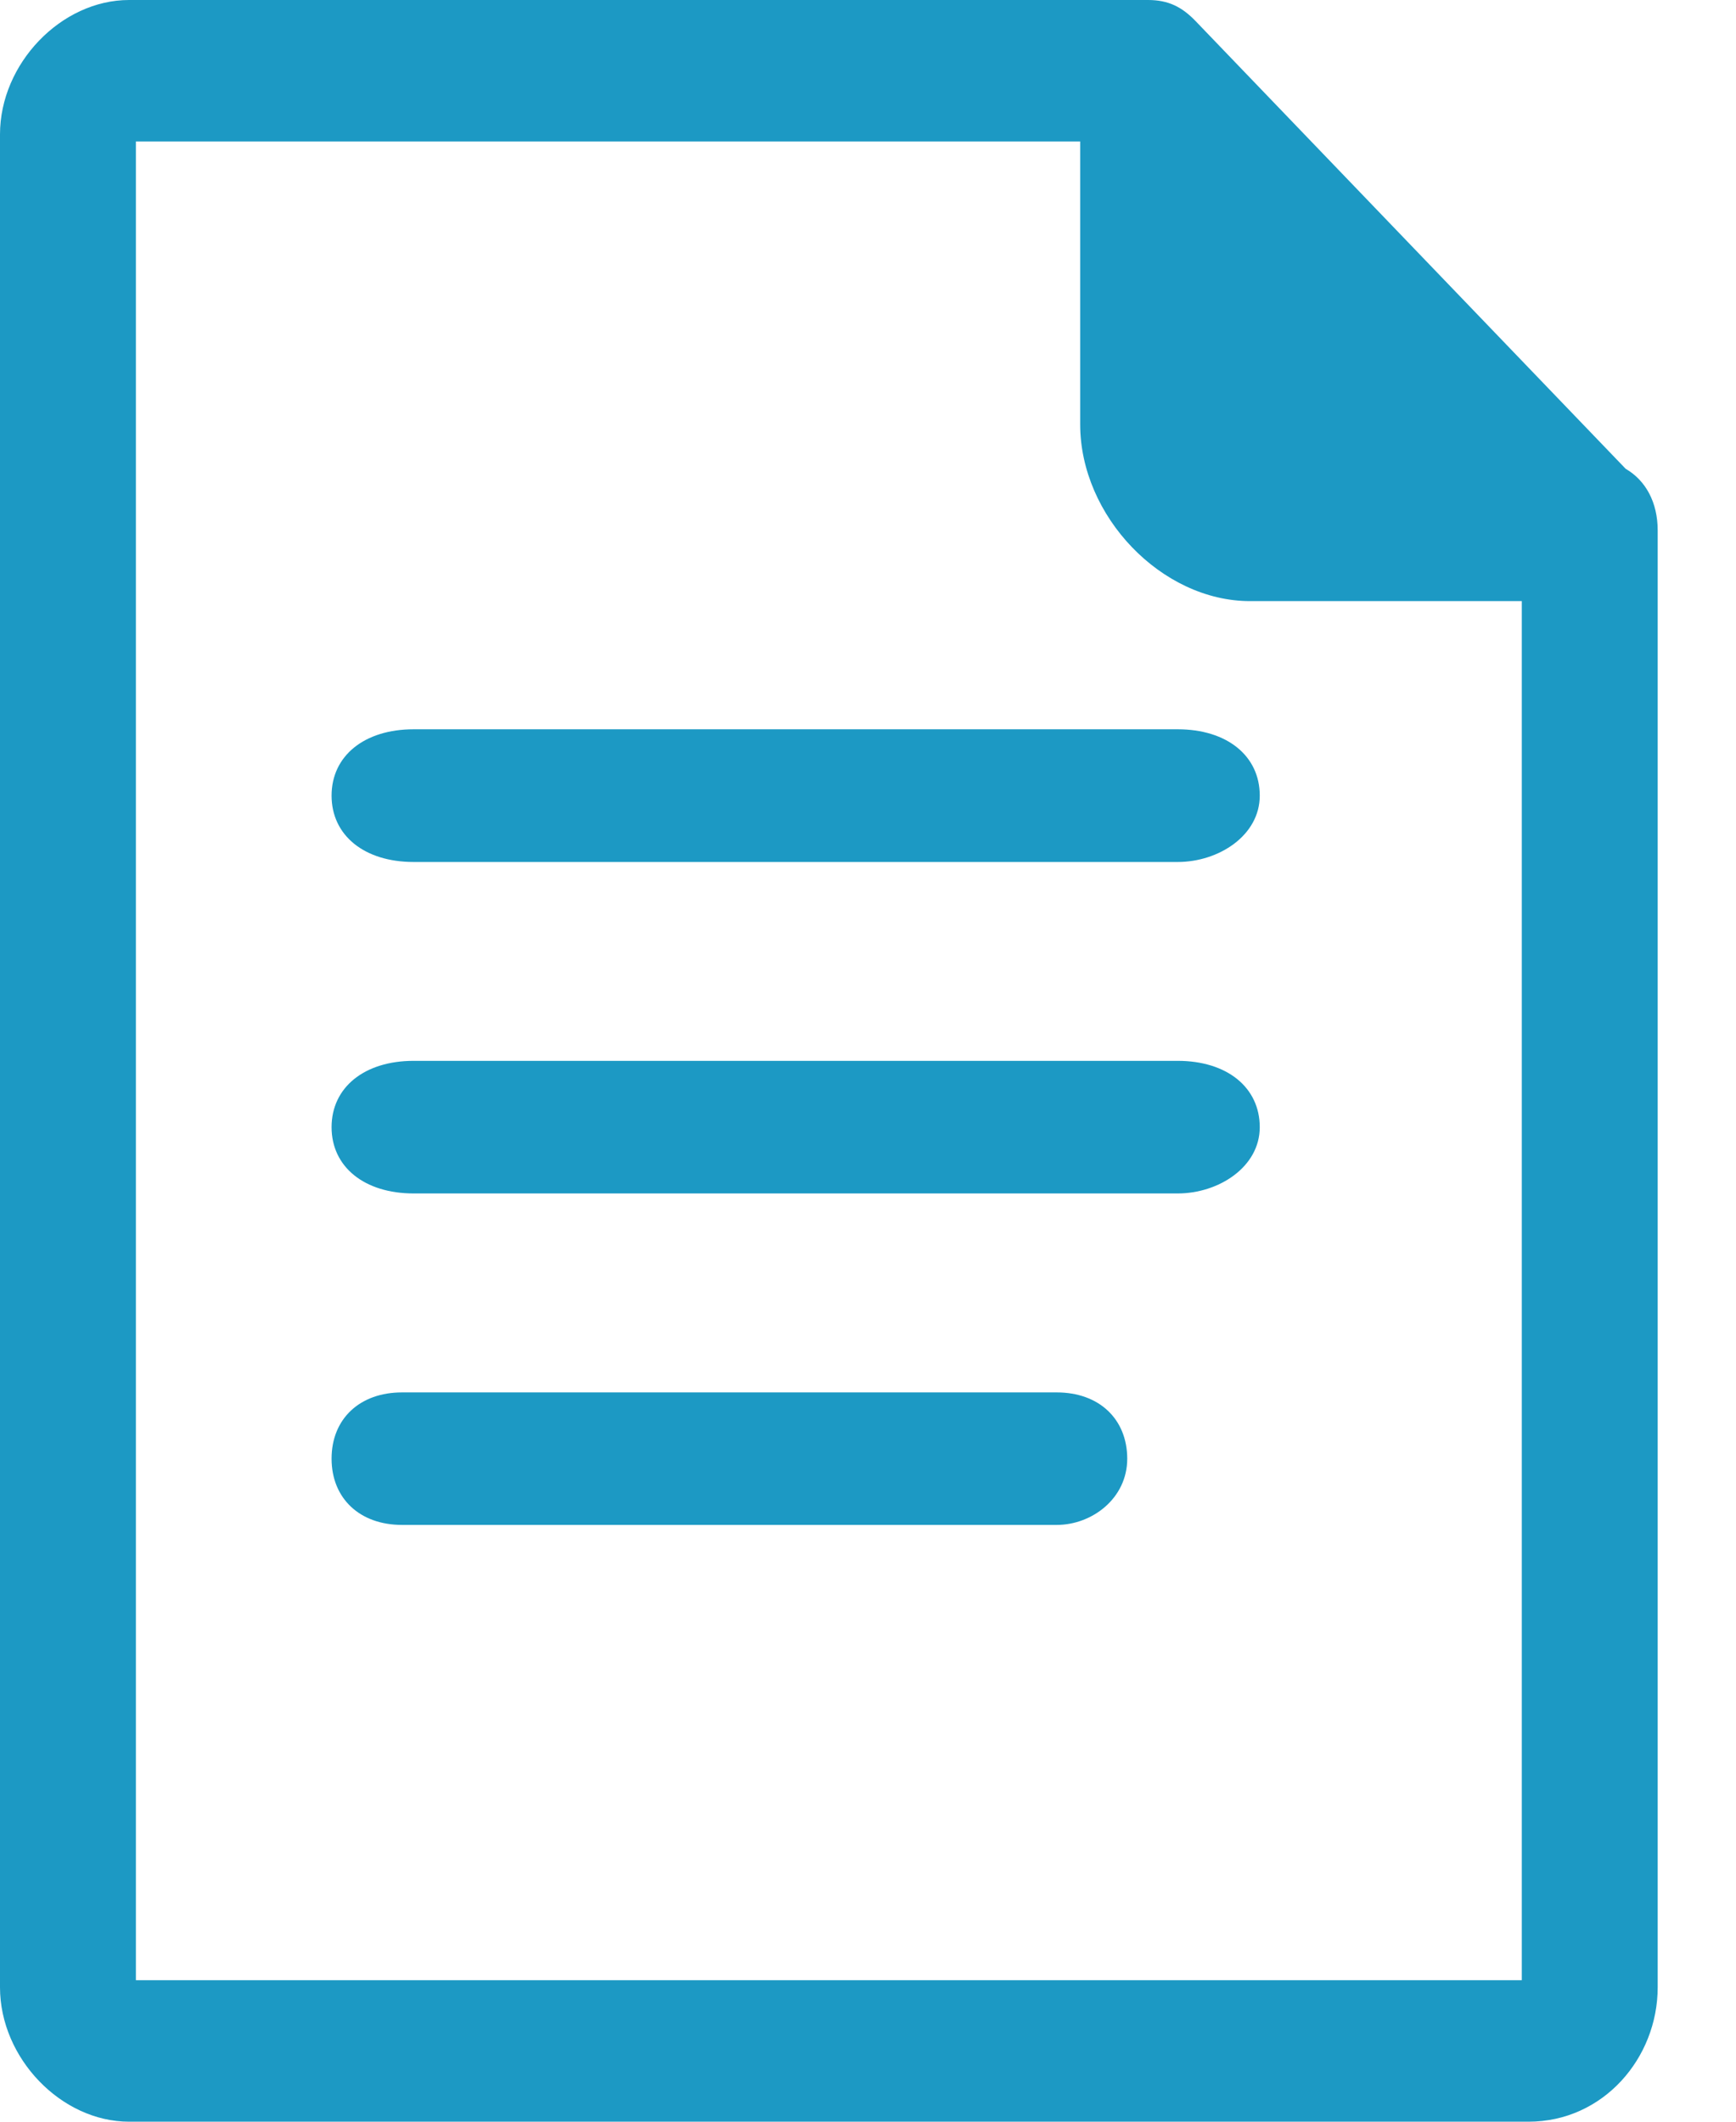 <?xml version="1.0" encoding="UTF-8"?>
<svg width="18px" height="22px" viewBox="0 0 18 22" version="1.1" xmlns="http://www.w3.org/2000/svg" xmlns:xlink="http://www.w3.org/1999/xlink">
    <!-- Generator: Sketch 52.4 (67378) - http://www.bohemiancoding.com/sketch -->
    <title>checklist</title>
    <desc>Created with Sketch.</desc>
    <g id="Homepage" stroke="none" stroke-width="1" fill="none" fill-rule="evenodd">
        <g id="Homepage---Hero-Image-1" transform="translate(-706, -615)" fill="#1C99C4" fill-rule="nonzero">
            <g id="Group-8" transform="translate(530, 583)">
                <g id="checklist" transform="translate(176, 32)">
                    <path d="M16.856,4.861 L12.398,0.22 C12.257,0.073 12.116,0 11.904,0 L1.338,0 C0.634,0 0,0.66 0,1.393 L0,20.607 C0,21.34 0.634,22 1.338,22 L15.849,22 C16.624,22 17.188,21.34 17.188,20.607 L17.188,5.5 C17.188,5.208 17.063,4.981 16.856,4.861 Z M1.409,20.533 L1.409,1.467 L11.2,1.467 L11.2,4.4 C11.2,5.353 12.045,6.233 12.961,6.233 L15.779,6.233 L15.779,20.533 L1.409,20.533 Z" id="Shape"></path>
                    <path d="M12.211,11 L4.289,11 C3.778,11 3.438,11.275 3.438,11.688 C3.438,12.1 3.778,12.375 4.289,12.375 L12.211,12.375 C12.637,12.375 13.062,12.1 13.062,11.688 C13.062,11.275 12.722,11 12.211,11 Z" id="Shape"></path>
                    <path d="M12.211,7.562 L4.289,7.562 C3.778,7.562 3.438,7.837 3.438,8.25 C3.438,8.663 3.778,8.938 4.289,8.938 L12.211,8.938 C12.637,8.938 13.062,8.663 13.062,8.25 C13.062,7.837 12.722,7.562 12.211,7.562 Z" id="Shape"></path>
                    <path d="M10.957,14.438 L4.168,14.438 C3.73,14.438 3.438,14.712 3.438,15.125 C3.438,15.537 3.73,15.812 4.168,15.812 L10.957,15.812 C11.322,15.812 11.688,15.538 11.688,15.125 C11.687,14.713 11.395,14.438 10.957,14.438 Z" id="Shape"></path>
                </g>
            </g>
        </g>
    </g>
</svg>